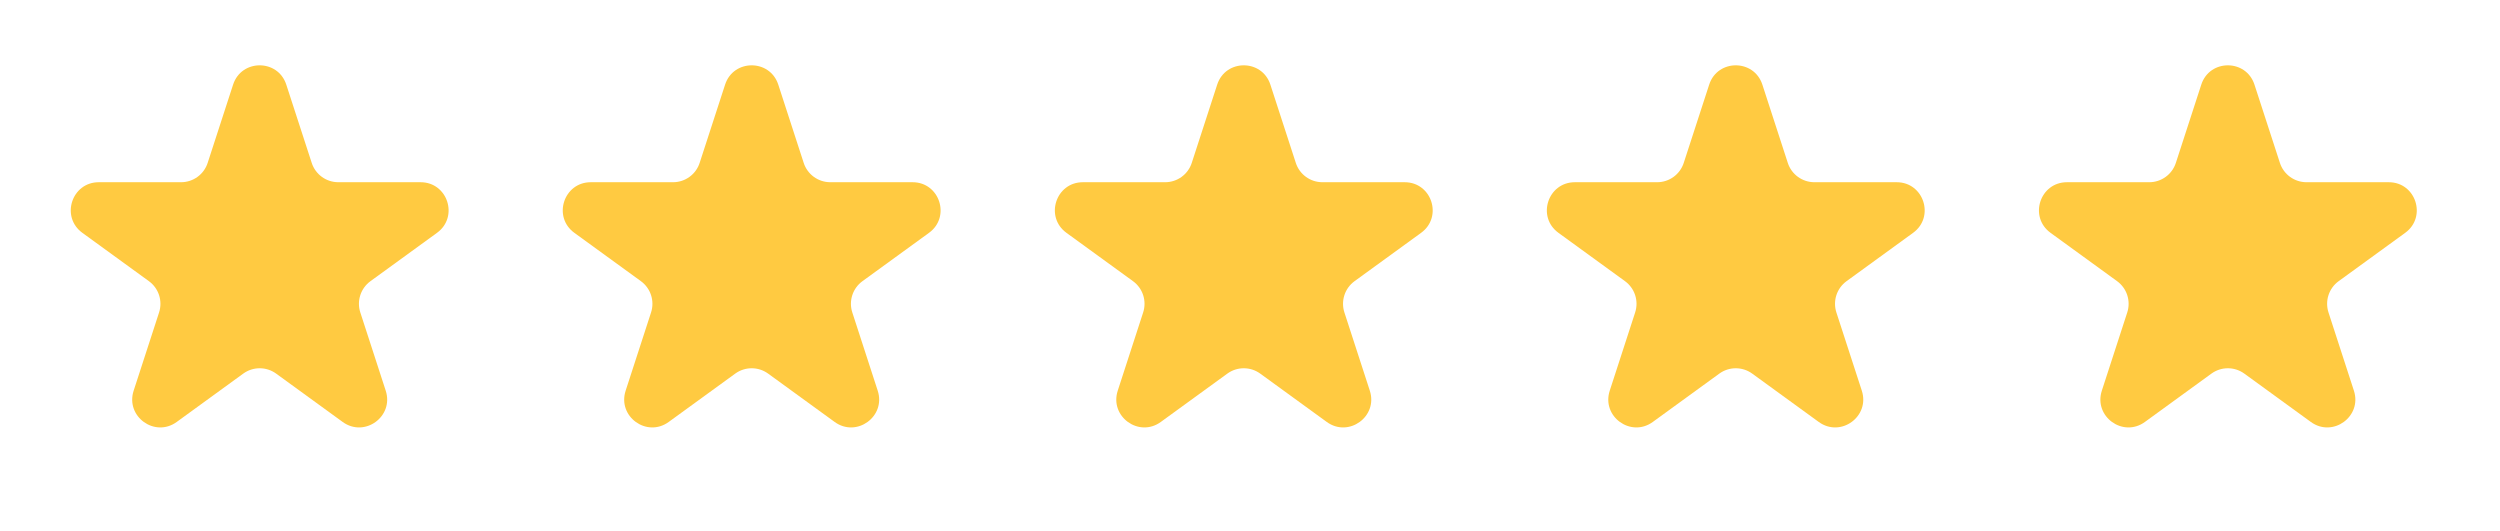 <svg xmlns="http://www.w3.org/2000/svg" width="179" height="38" viewBox="0 0 179 38" fill="none">
  <path d="M16.689 6.061C17.289 4.216 19.899 4.216 20.498 6.061L22.319 11.663C22.587 12.489 23.356 13.047 24.223 13.047L30.114 13.047C32.054 13.047 32.861 15.53 31.291 16.67L26.525 20.132C25.823 20.642 25.53 21.546 25.798 22.371L27.618 27.974C28.218 29.819 26.106 31.353 24.537 30.213L19.771 26.75C19.069 26.24 18.119 26.24 17.417 26.75L12.651 30.213C11.081 31.353 8.97 29.819 9.569 27.974L11.39 22.371C11.658 21.546 11.364 20.642 10.662 20.132L5.896 16.67C4.327 15.53 5.133 13.047 7.073 13.047L12.964 13.047C13.832 13.047 14.601 12.489 14.869 11.663L16.689 6.061Z" fill="#FFCA41"/>
  <path d="M51.916 6.061C52.515 4.216 55.125 4.216 55.725 6.061L57.545 11.663C57.813 12.489 58.582 13.047 59.45 13.047L65.341 13.047C67.281 13.047 68.087 15.53 66.518 16.67L61.752 20.132C61.05 20.642 60.756 21.546 61.025 22.371L62.845 27.974C63.444 29.819 61.333 31.353 59.763 30.213L54.997 26.75C54.295 26.24 53.345 26.24 52.643 26.75L47.877 30.213C46.308 31.353 44.196 29.819 44.796 27.974L46.616 22.371C46.884 21.546 46.59 20.642 45.889 20.132L41.123 16.67C39.553 15.53 40.36 13.047 42.3 13.047L48.191 13.047C49.058 13.047 49.827 12.489 50.095 11.663L51.916 6.061Z" fill="#FFCA41"/>
  <path d="M122.377 6.061C122.976 4.216 125.586 4.216 126.186 6.061L128.006 11.663C128.274 12.489 129.043 13.047 129.911 13.047L135.802 13.047C137.742 13.047 138.548 15.53 136.979 16.67L132.213 20.132C131.511 20.642 131.217 21.546 131.485 22.371L133.306 27.974C133.905 29.819 131.794 31.353 130.224 30.213L125.458 26.75C124.756 26.24 123.806 26.24 123.104 26.75L118.338 30.213C116.769 31.353 114.657 29.819 115.257 27.974L117.077 22.371C117.345 21.546 117.051 20.642 116.35 20.132L111.584 16.67C110.014 15.53 110.821 13.047 112.761 13.047L118.652 13.047C119.519 13.047 120.288 12.489 120.556 11.663L122.377 6.061Z" fill="#FFCA41"/>
  <path d="M157.611 6.061C158.211 4.216 160.821 4.216 161.42 6.061L163.241 11.663C163.509 12.489 164.278 13.047 165.145 13.047L171.036 13.047C172.976 13.047 173.782 15.53 172.213 16.67L167.447 20.132C166.745 20.642 166.452 21.546 166.72 22.371L168.54 27.974C169.14 29.819 167.028 31.353 165.458 30.213L160.693 26.75C159.991 26.24 159.04 26.24 158.339 26.75L153.573 30.213C152.003 31.353 149.892 29.819 150.491 27.974L152.311 22.371C152.58 21.546 152.286 20.642 151.584 20.132L146.818 16.67C145.249 15.53 146.055 13.047 147.995 13.047L153.886 13.047C154.754 13.047 155.523 12.489 155.791 11.663L157.611 6.061Z" fill="#FFCA41"/>
  <path d="M87.15 6.061C87.75 4.216 90.36 4.216 90.959 6.061L92.78 11.663C93.048 12.489 93.817 13.047 94.684 13.047L100.575 13.047C102.515 13.047 103.322 15.53 101.752 16.67L96.986 20.132C96.284 20.642 95.991 21.546 96.259 22.371L98.079 27.974C98.679 29.819 96.567 31.353 94.998 30.213L90.232 26.75C89.53 26.24 88.579 26.24 87.878 26.75L83.112 30.213C81.542 31.353 79.431 29.819 80.03 27.974L81.85 22.371C82.119 21.546 81.825 20.642 81.123 20.132L76.357 16.67C74.788 15.53 75.594 13.047 77.534 13.047L83.425 13.047C84.293 13.047 85.062 12.489 85.33 11.663L87.15 6.061Z" fill="#FFCA41"/>
</svg>